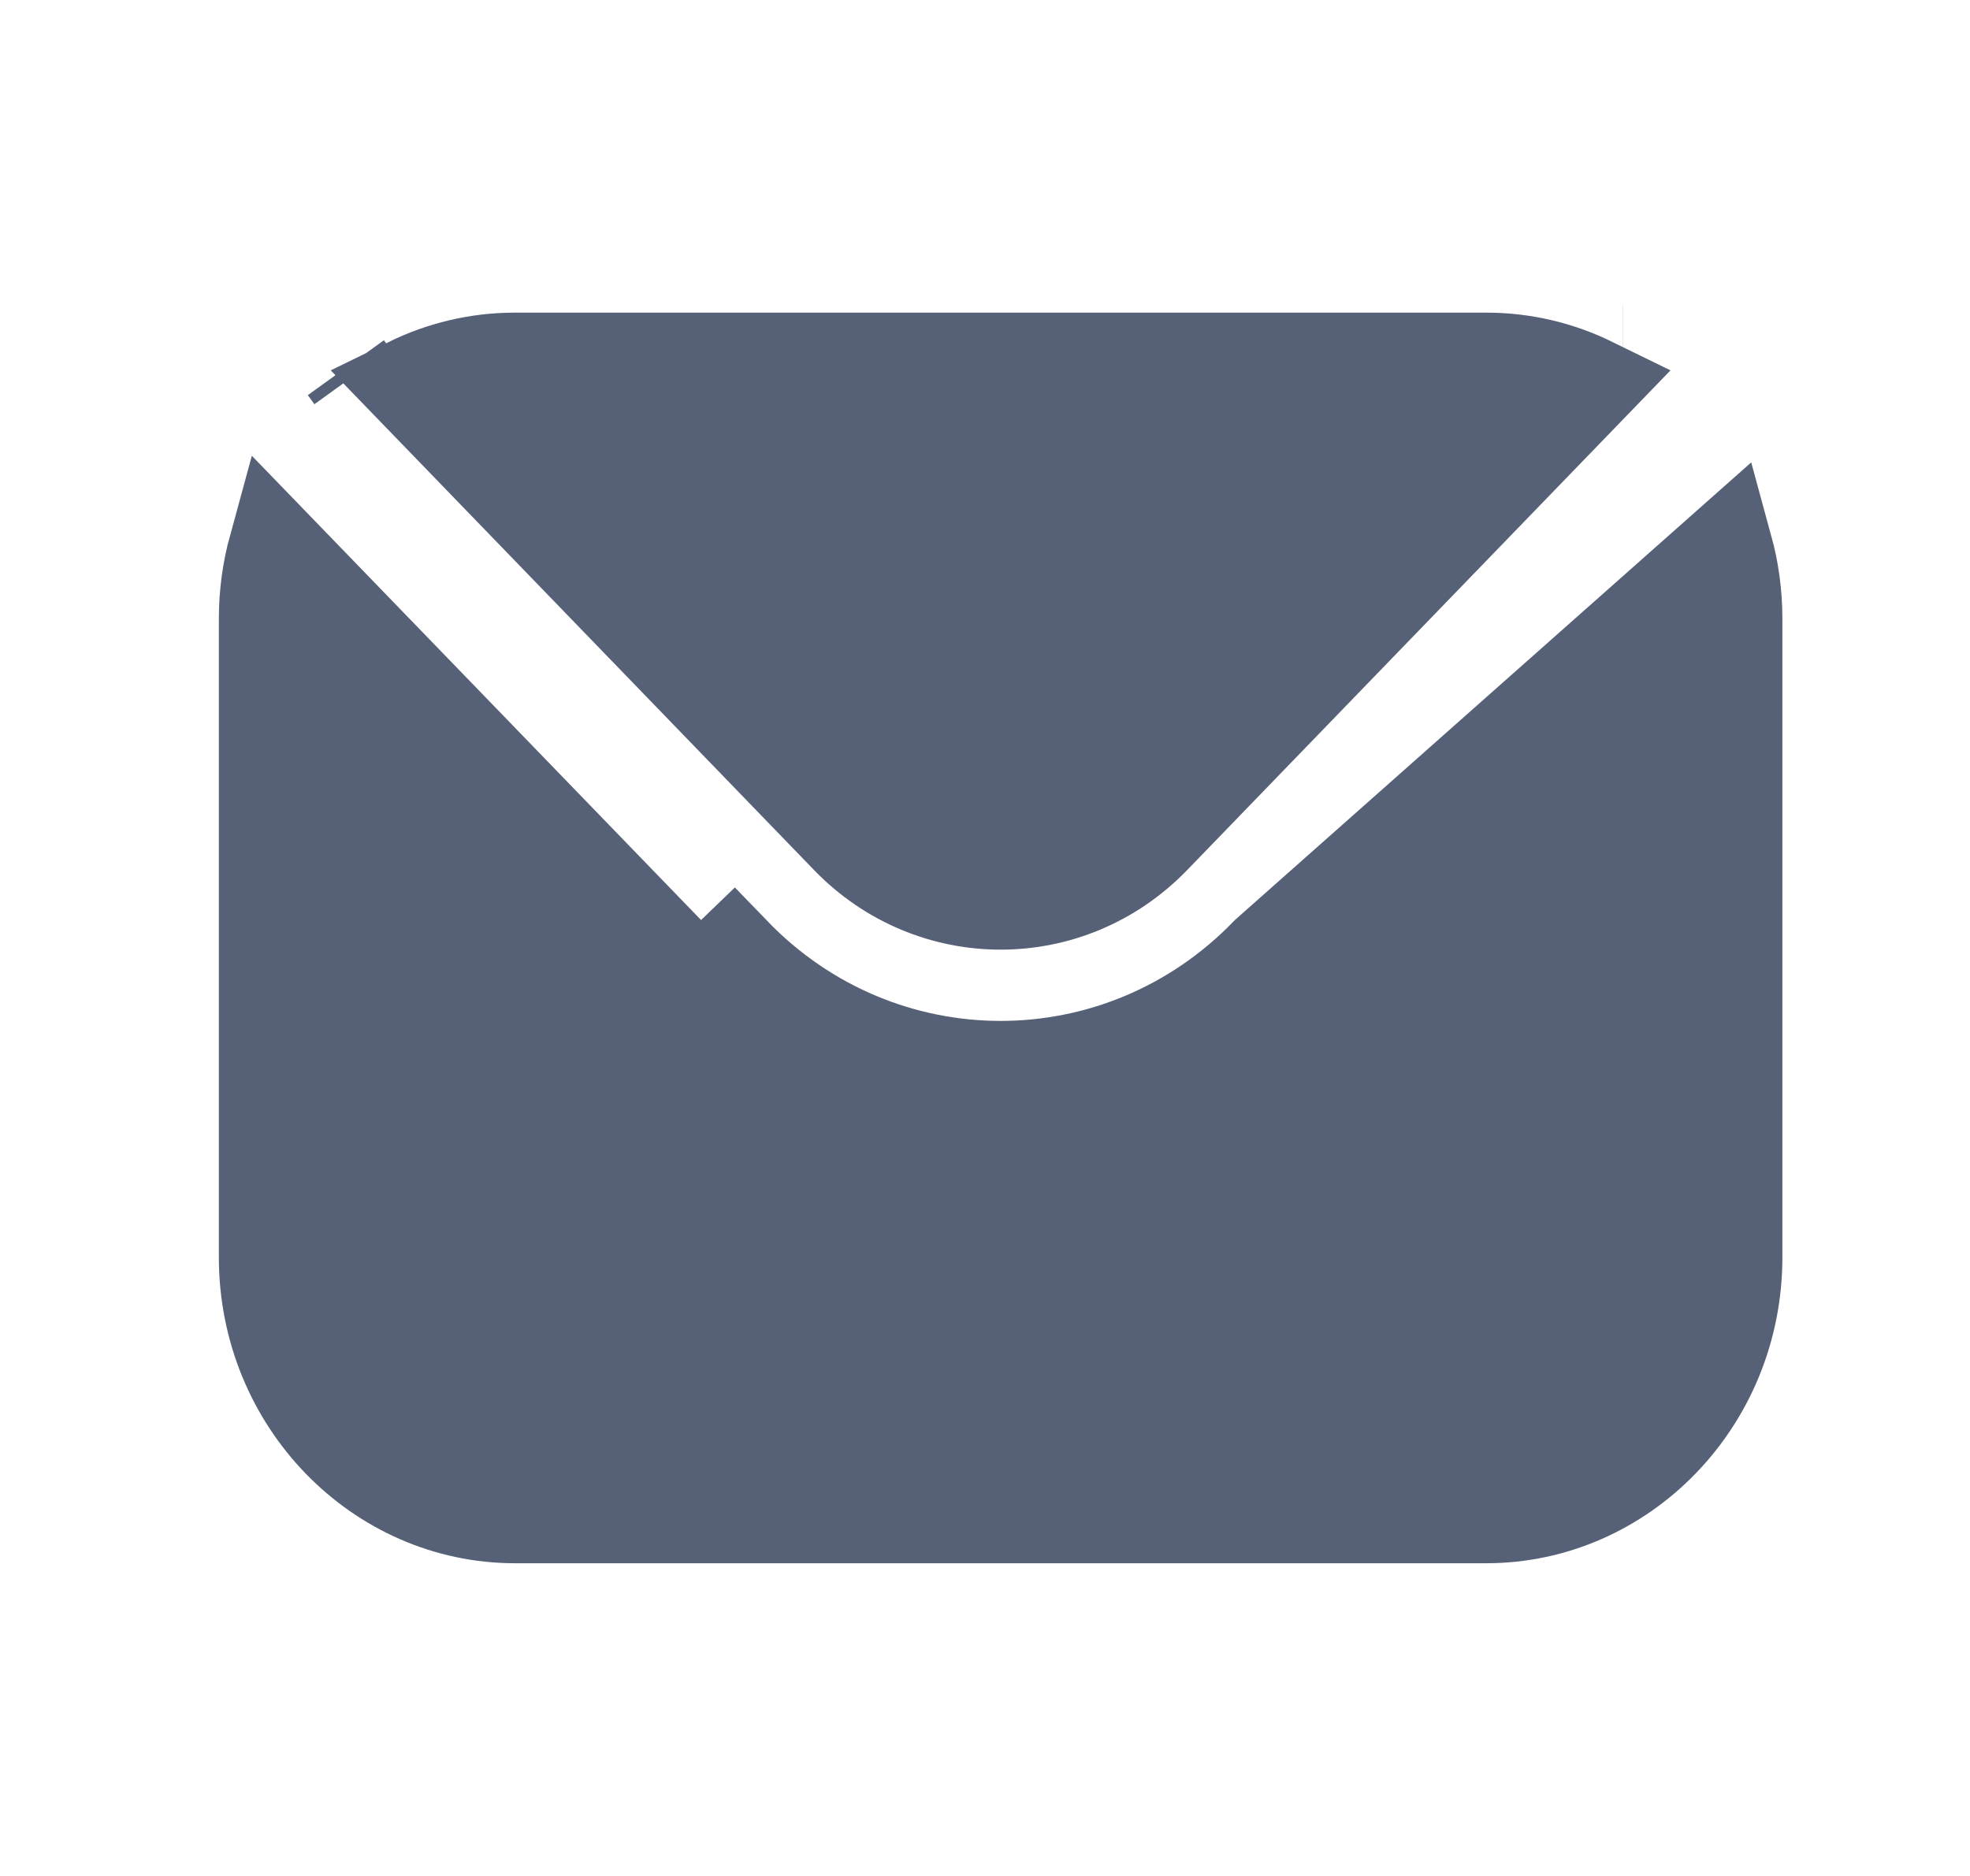 <svg width="21" height="20" viewBox="0 0 21 20" fill="none" xmlns="http://www.w3.org/2000/svg">
<g id="Iconly/Bold/Mail">
<path id="Vector" d="M13.512 10.168C11.945 11.79 9.387 11.789 7.821 10.168L7.461 10.515L7.461 10.515L2.935 5.837C2.869 6.078 2.833 6.332 2.833 6.595V13.404C2.833 14.944 4.041 16.166 5.489 16.166H15.844C17.292 16.166 18.5 14.944 18.5 13.404V6.595C18.5 6.332 18.464 6.078 18.398 5.837L13.512 10.168ZM13.512 10.168L13.871 10.515L13.871 10.515L13.512 10.168ZM9.04 8.931L4.363 4.095C4.706 3.927 5.087 3.833 5.489 3.833H15.844C16.245 3.833 16.627 3.927 16.97 4.095L12.293 8.931C11.396 9.856 9.936 9.855 9.04 8.931C9.04 8.931 9.04 8.931 9.04 8.931ZM17.302 3.752L17.301 3.752C17.302 3.752 17.302 3.752 17.302 3.752L17.302 3.752ZM3.687 3.92L3.757 4.017L3.687 3.92Z" fill="#566076" stroke="#566076"/>
</g>
</svg>
